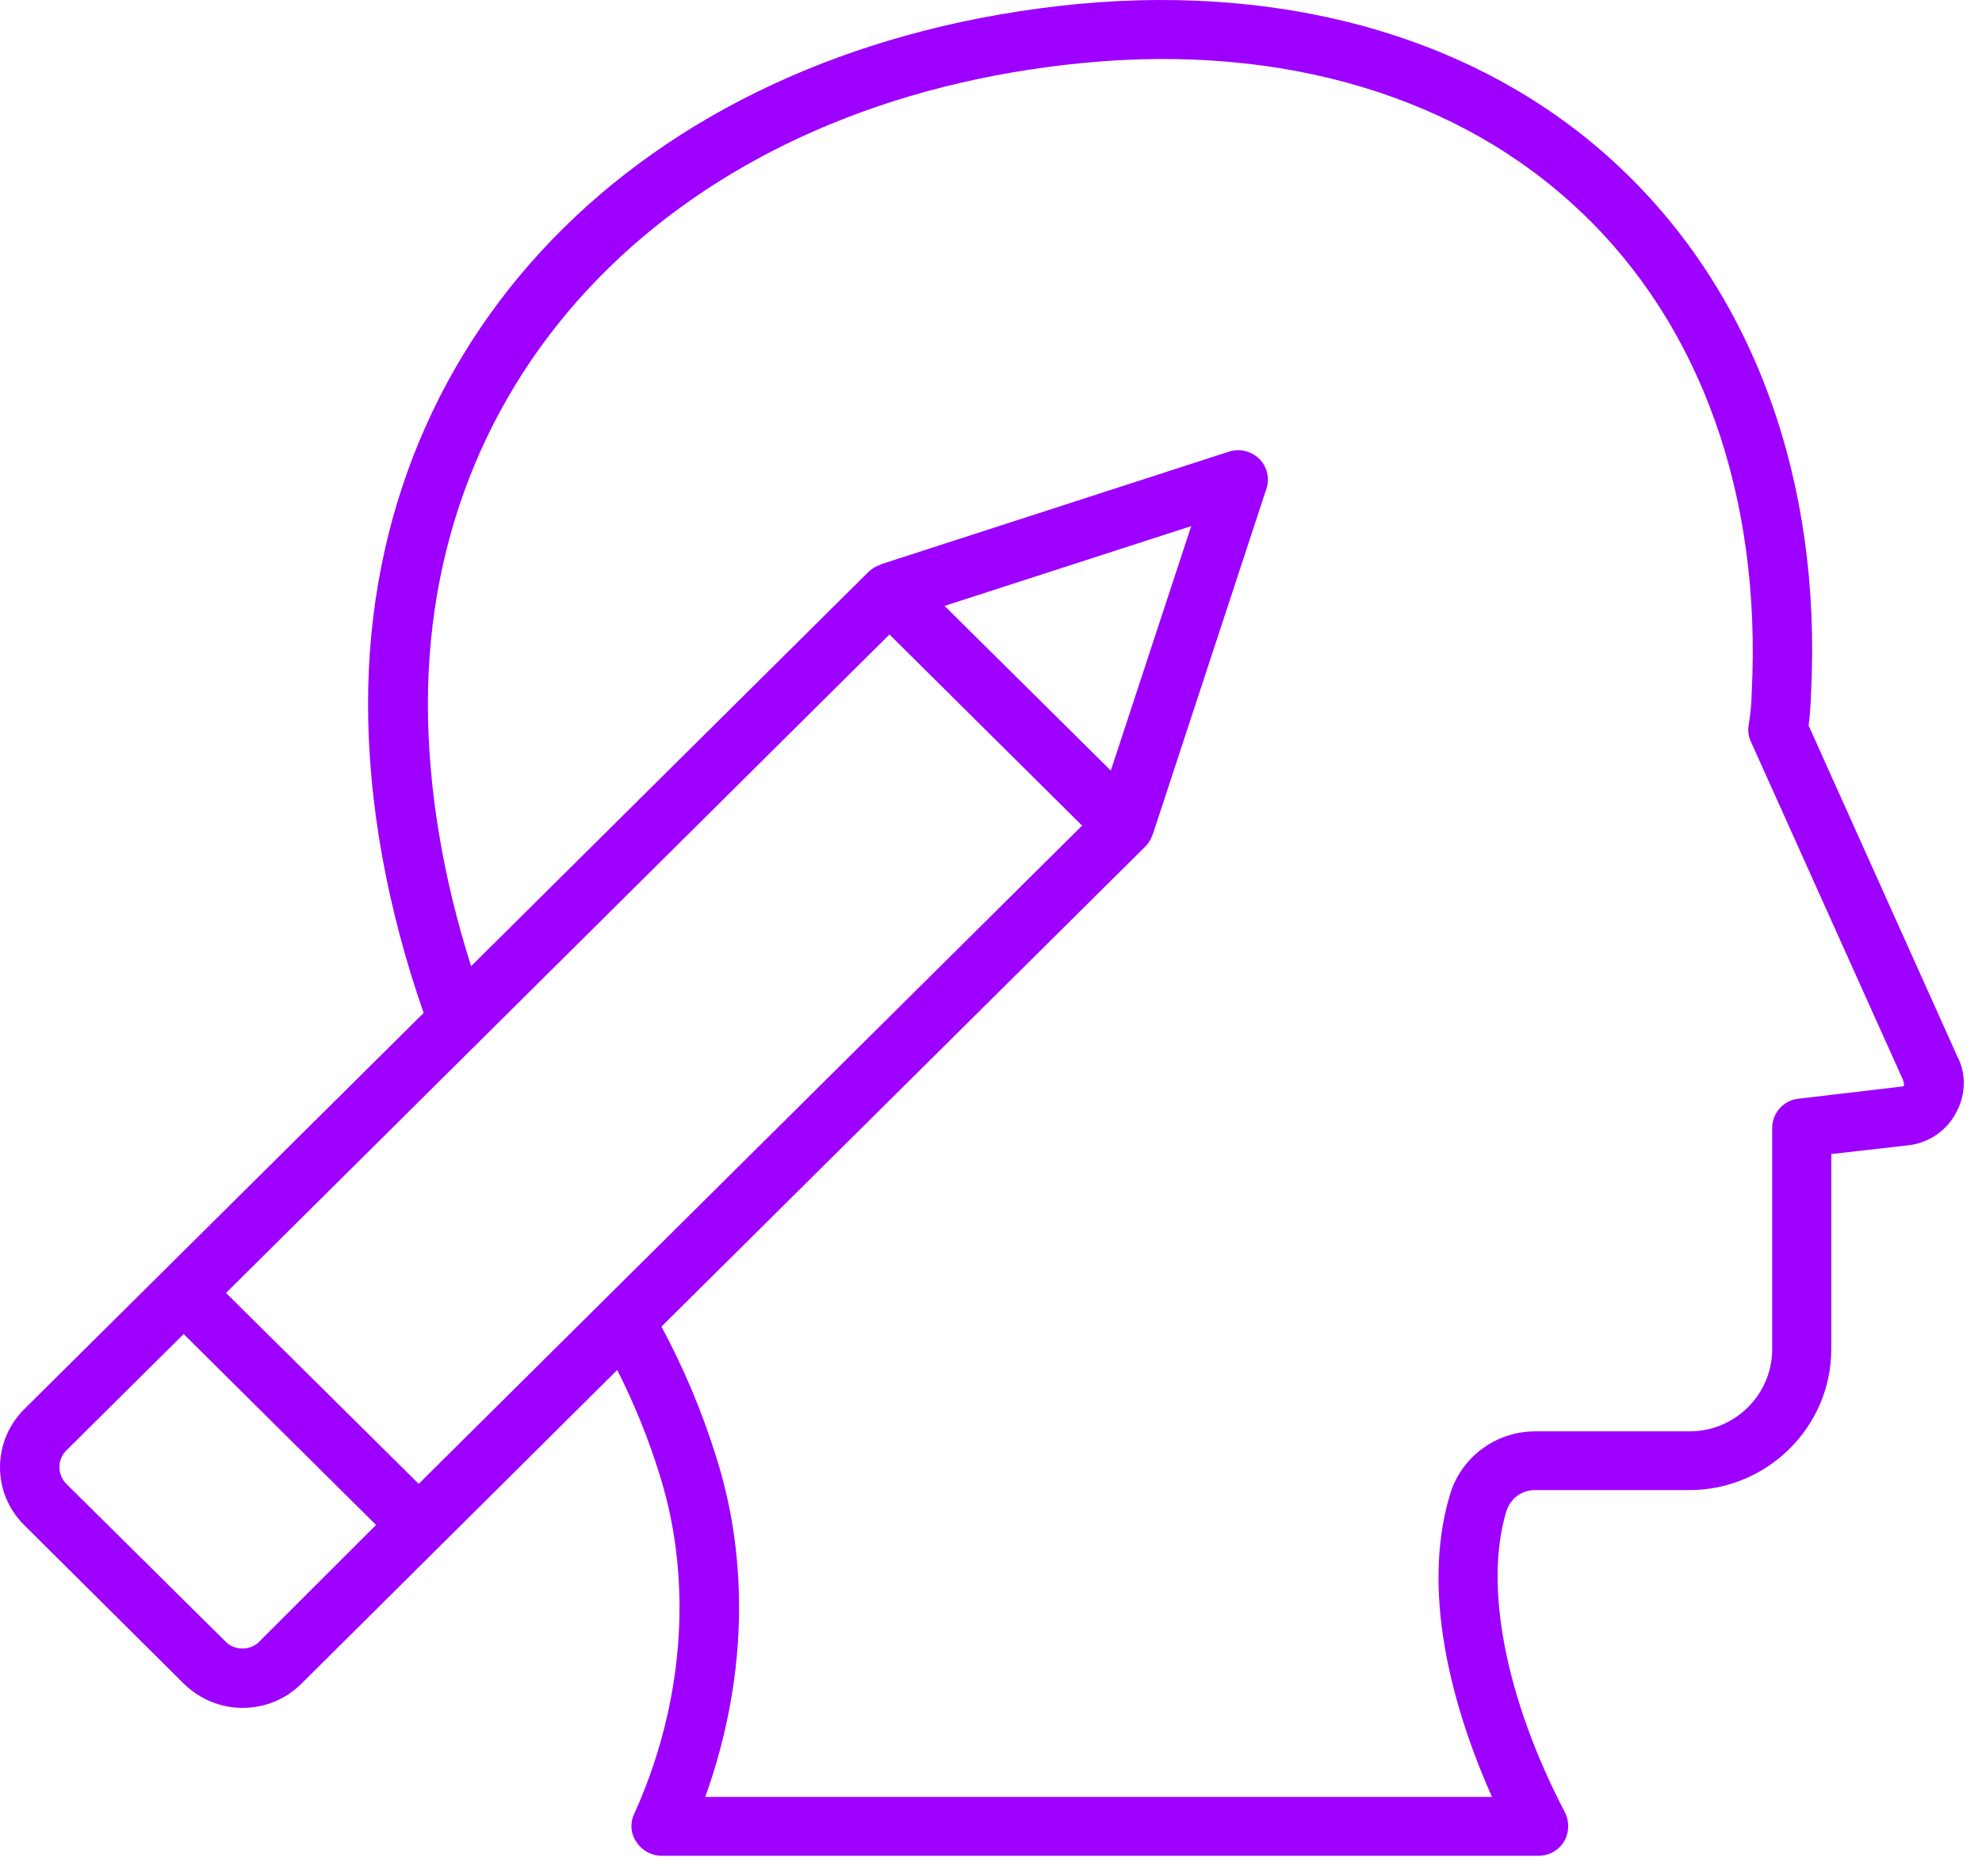 <svg width="56" height="53" viewBox="0 0 56 53" fill="none" xmlns="http://www.w3.org/2000/svg">
<path d="M55.299 29.837L51.101 20.497C51.146 20.137 51.153 19.971 51.17 19.584C51.474 13.597 49.565 8.326 45.795 4.756C42.032 1.179 36.572 -0.464 30.451 0.113C18.46 1.274 10.399 9.222 10.399 19.893C10.399 22.69 10.947 25.69 11.97 28.616L0.69 39.805C-0.23 40.718 -0.23 42.188 0.69 43.091L5.199 47.571C5.641 48.002 6.233 48.249 6.855 48.249C7.478 48.249 8.07 48.008 8.511 47.571L17.44 38.702C17.909 39.639 18.316 40.62 18.628 41.635C19.011 42.84 19.199 44.102 19.199 45.419C19.199 47.381 18.758 49.4 17.916 51.25C17.796 51.508 17.82 51.81 17.984 52.041C18.131 52.271 18.402 52.427 18.686 52.427H43.472C43.766 52.427 44.043 52.271 44.191 52.023C44.338 51.776 44.348 51.464 44.218 51.206C42.545 47.998 41.919 44.808 42.562 42.69C42.675 42.337 42.996 42.096 43.359 42.096H47.728C49.938 42.096 51.741 40.308 51.741 38.115V32.603L53.917 32.356C54.505 32.288 55.019 31.935 55.285 31.402C55.556 30.893 55.545 30.275 55.296 29.837H55.299ZM7.32 46.386C7.071 46.634 6.626 46.634 6.383 46.386L1.867 41.913C1.617 41.655 1.617 41.234 1.867 40.983L5.189 37.688L10.625 43.081L7.32 46.383V46.386ZM11.83 41.92L6.386 36.527L25.131 17.924L30.574 23.324L11.83 41.92ZM26.688 17.117L33.657 14.863L31.385 21.77L26.688 17.117ZM53.729 30.696L50.817 31.039C50.393 31.083 50.072 31.443 50.072 31.863V38.115C50.072 39.388 49.032 40.437 47.738 40.437H43.369C42.268 40.437 41.279 41.166 40.968 42.225C40.075 45.185 41.211 48.65 42.155 50.764H19.927C20.55 49.027 20.882 47.211 20.882 45.422C20.882 43.936 20.666 42.507 20.232 41.149C19.832 39.866 19.312 38.638 18.689 37.477L32.37 23.905C32.466 23.81 32.517 23.708 32.562 23.586C32.562 23.586 32.572 23.576 32.572 23.569L35.781 13.808C35.884 13.516 35.798 13.18 35.583 12.966C35.357 12.742 35.018 12.664 34.724 12.759L24.885 15.943C24.885 15.943 24.875 15.953 24.868 15.96C24.748 15.993 24.652 16.061 24.556 16.139L13.311 27.295C12.514 24.794 12.09 22.255 12.09 19.89C12.09 10.118 19.538 2.842 30.626 1.776C36.26 1.233 41.238 2.73 44.646 5.964C48.06 9.189 49.777 14.005 49.493 19.581C49.483 19.907 49.476 20.012 49.408 20.484C49.38 20.64 49.398 20.803 49.469 20.949L53.77 30.513C53.78 30.53 53.787 30.631 53.804 30.652C53.787 30.679 53.77 30.696 53.742 30.696H53.729Z" fill="#9D00FF"/>
</svg>
